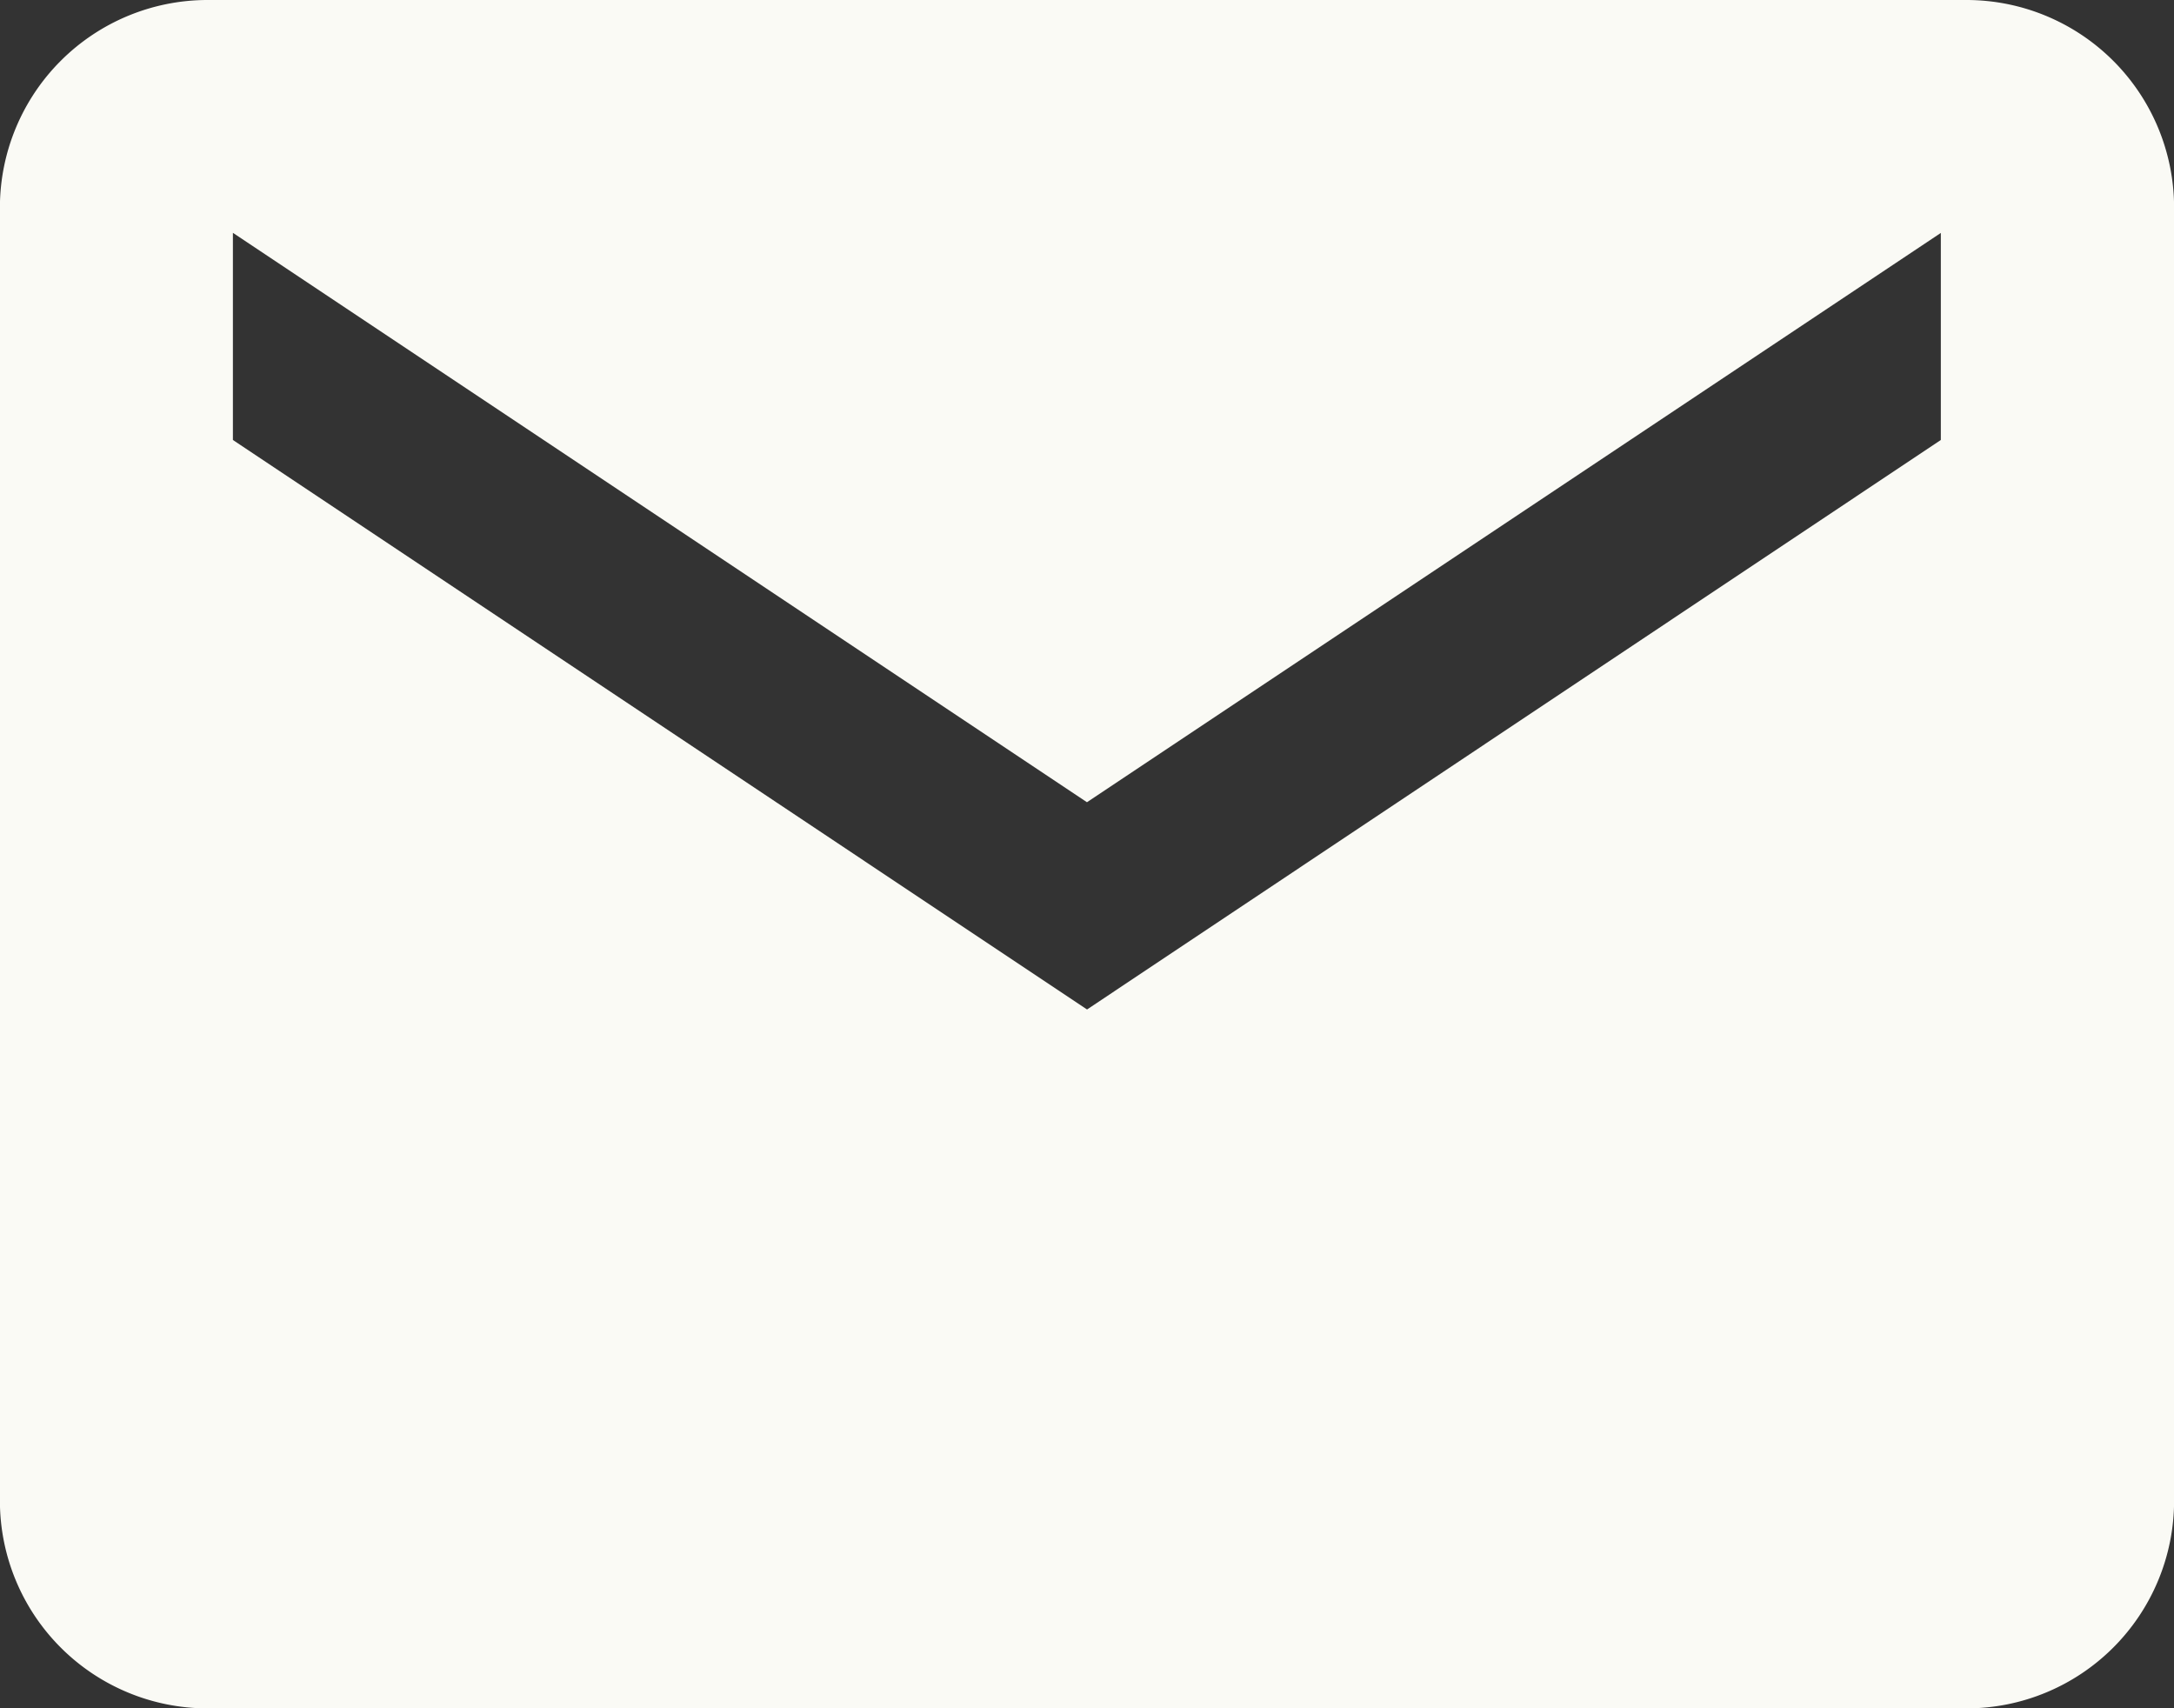 <svg xmlns="http://www.w3.org/2000/svg" width="24.139" height="18.967" viewBox="0 0 24.139 18.967">
  <rect x="0" y="0" width="24.139" height="18.967" fill="#333333" stroke="none"/>
  <path id="Icon_ionic-md-mail" data-name="Icon ionic-md-mail" d="M24.09,5.625H4.549a2.306,2.306,0,0,0-2.3,2.3V22.293a2.306,2.306,0,0,0,2.3,2.3H24.09a2.306,2.306,0,0,0,2.3-2.3V7.924A2.306,2.306,0,0,0,24.09,5.625ZM23.8,10.51,14.32,16.833,4.836,10.51v-2.3l9.483,6.322L23.8,8.211Z" transform="translate(-2.25 -5.625)" fill="#fafaf5"/>
</svg>
